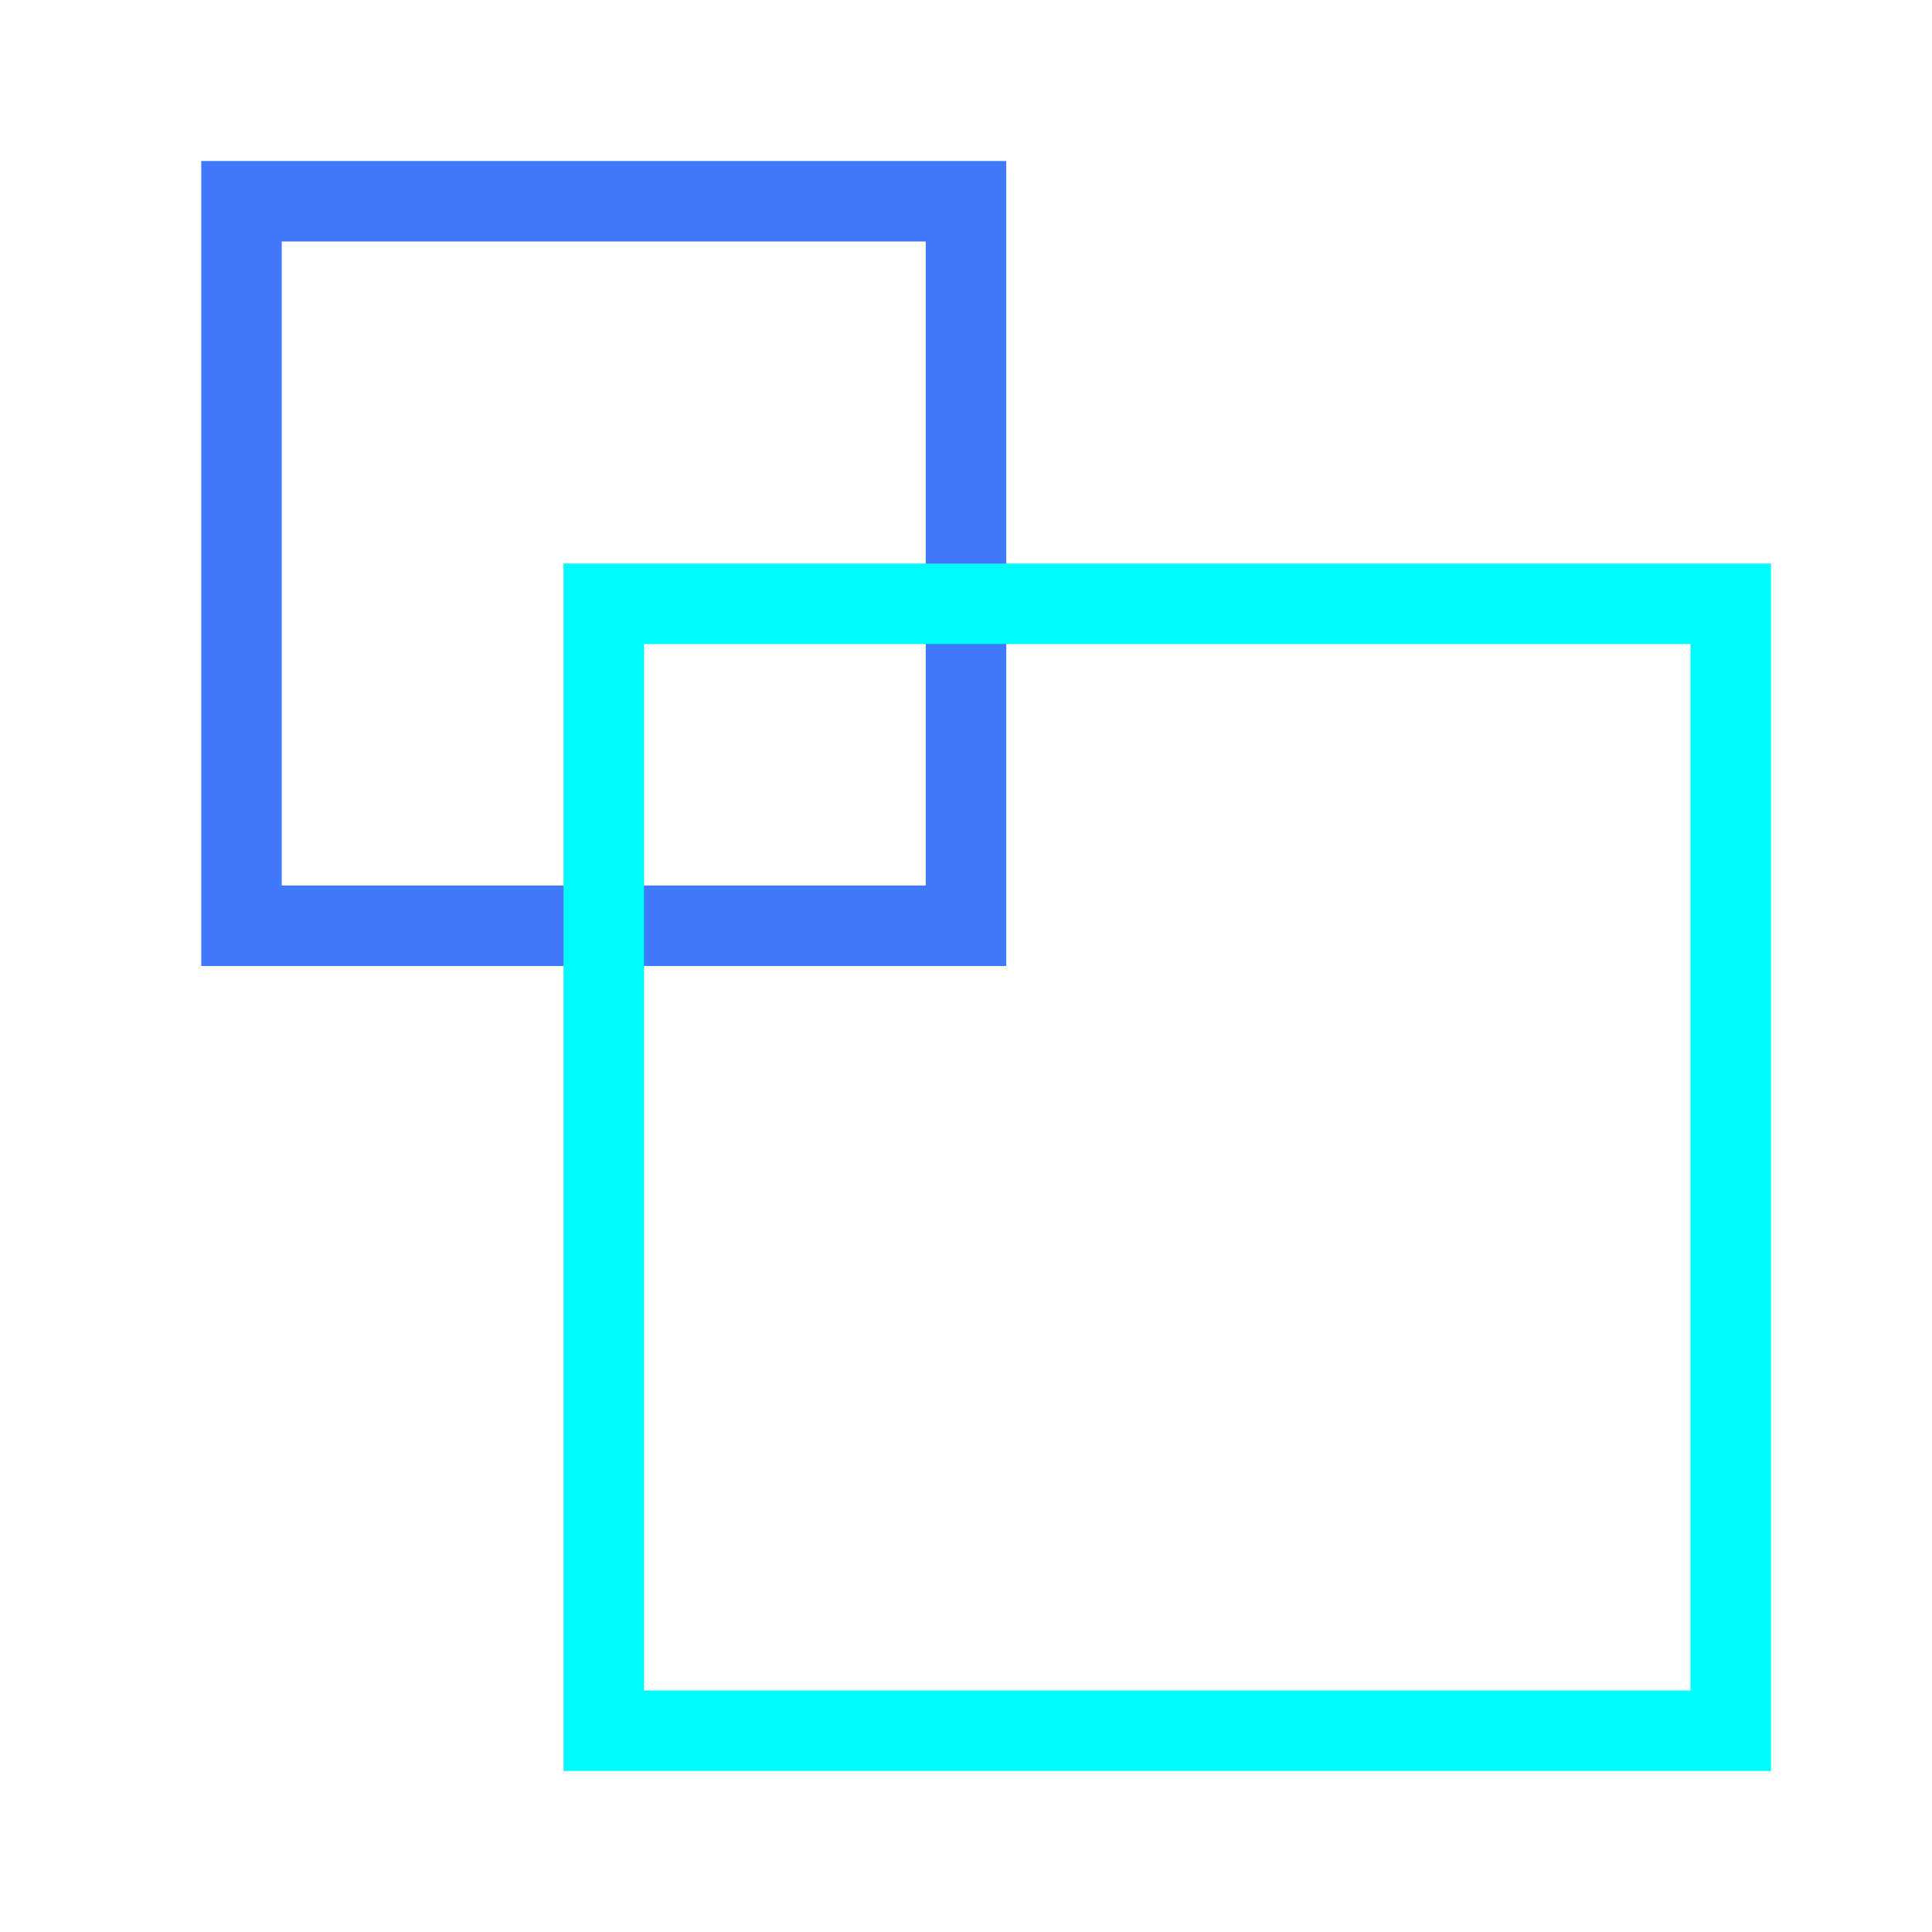 <svg width="48" height="48" viewBox="0 0 48 48" fill="none" xmlns="http://www.w3.org/2000/svg">
<rect x="6" y="5" width="18" height="18" stroke="#4079FC" stroke-width="2"/>
<rect x="15" y="15" width="28" height="28" stroke="#00FCFA" stroke-width="2"/>
</svg>
